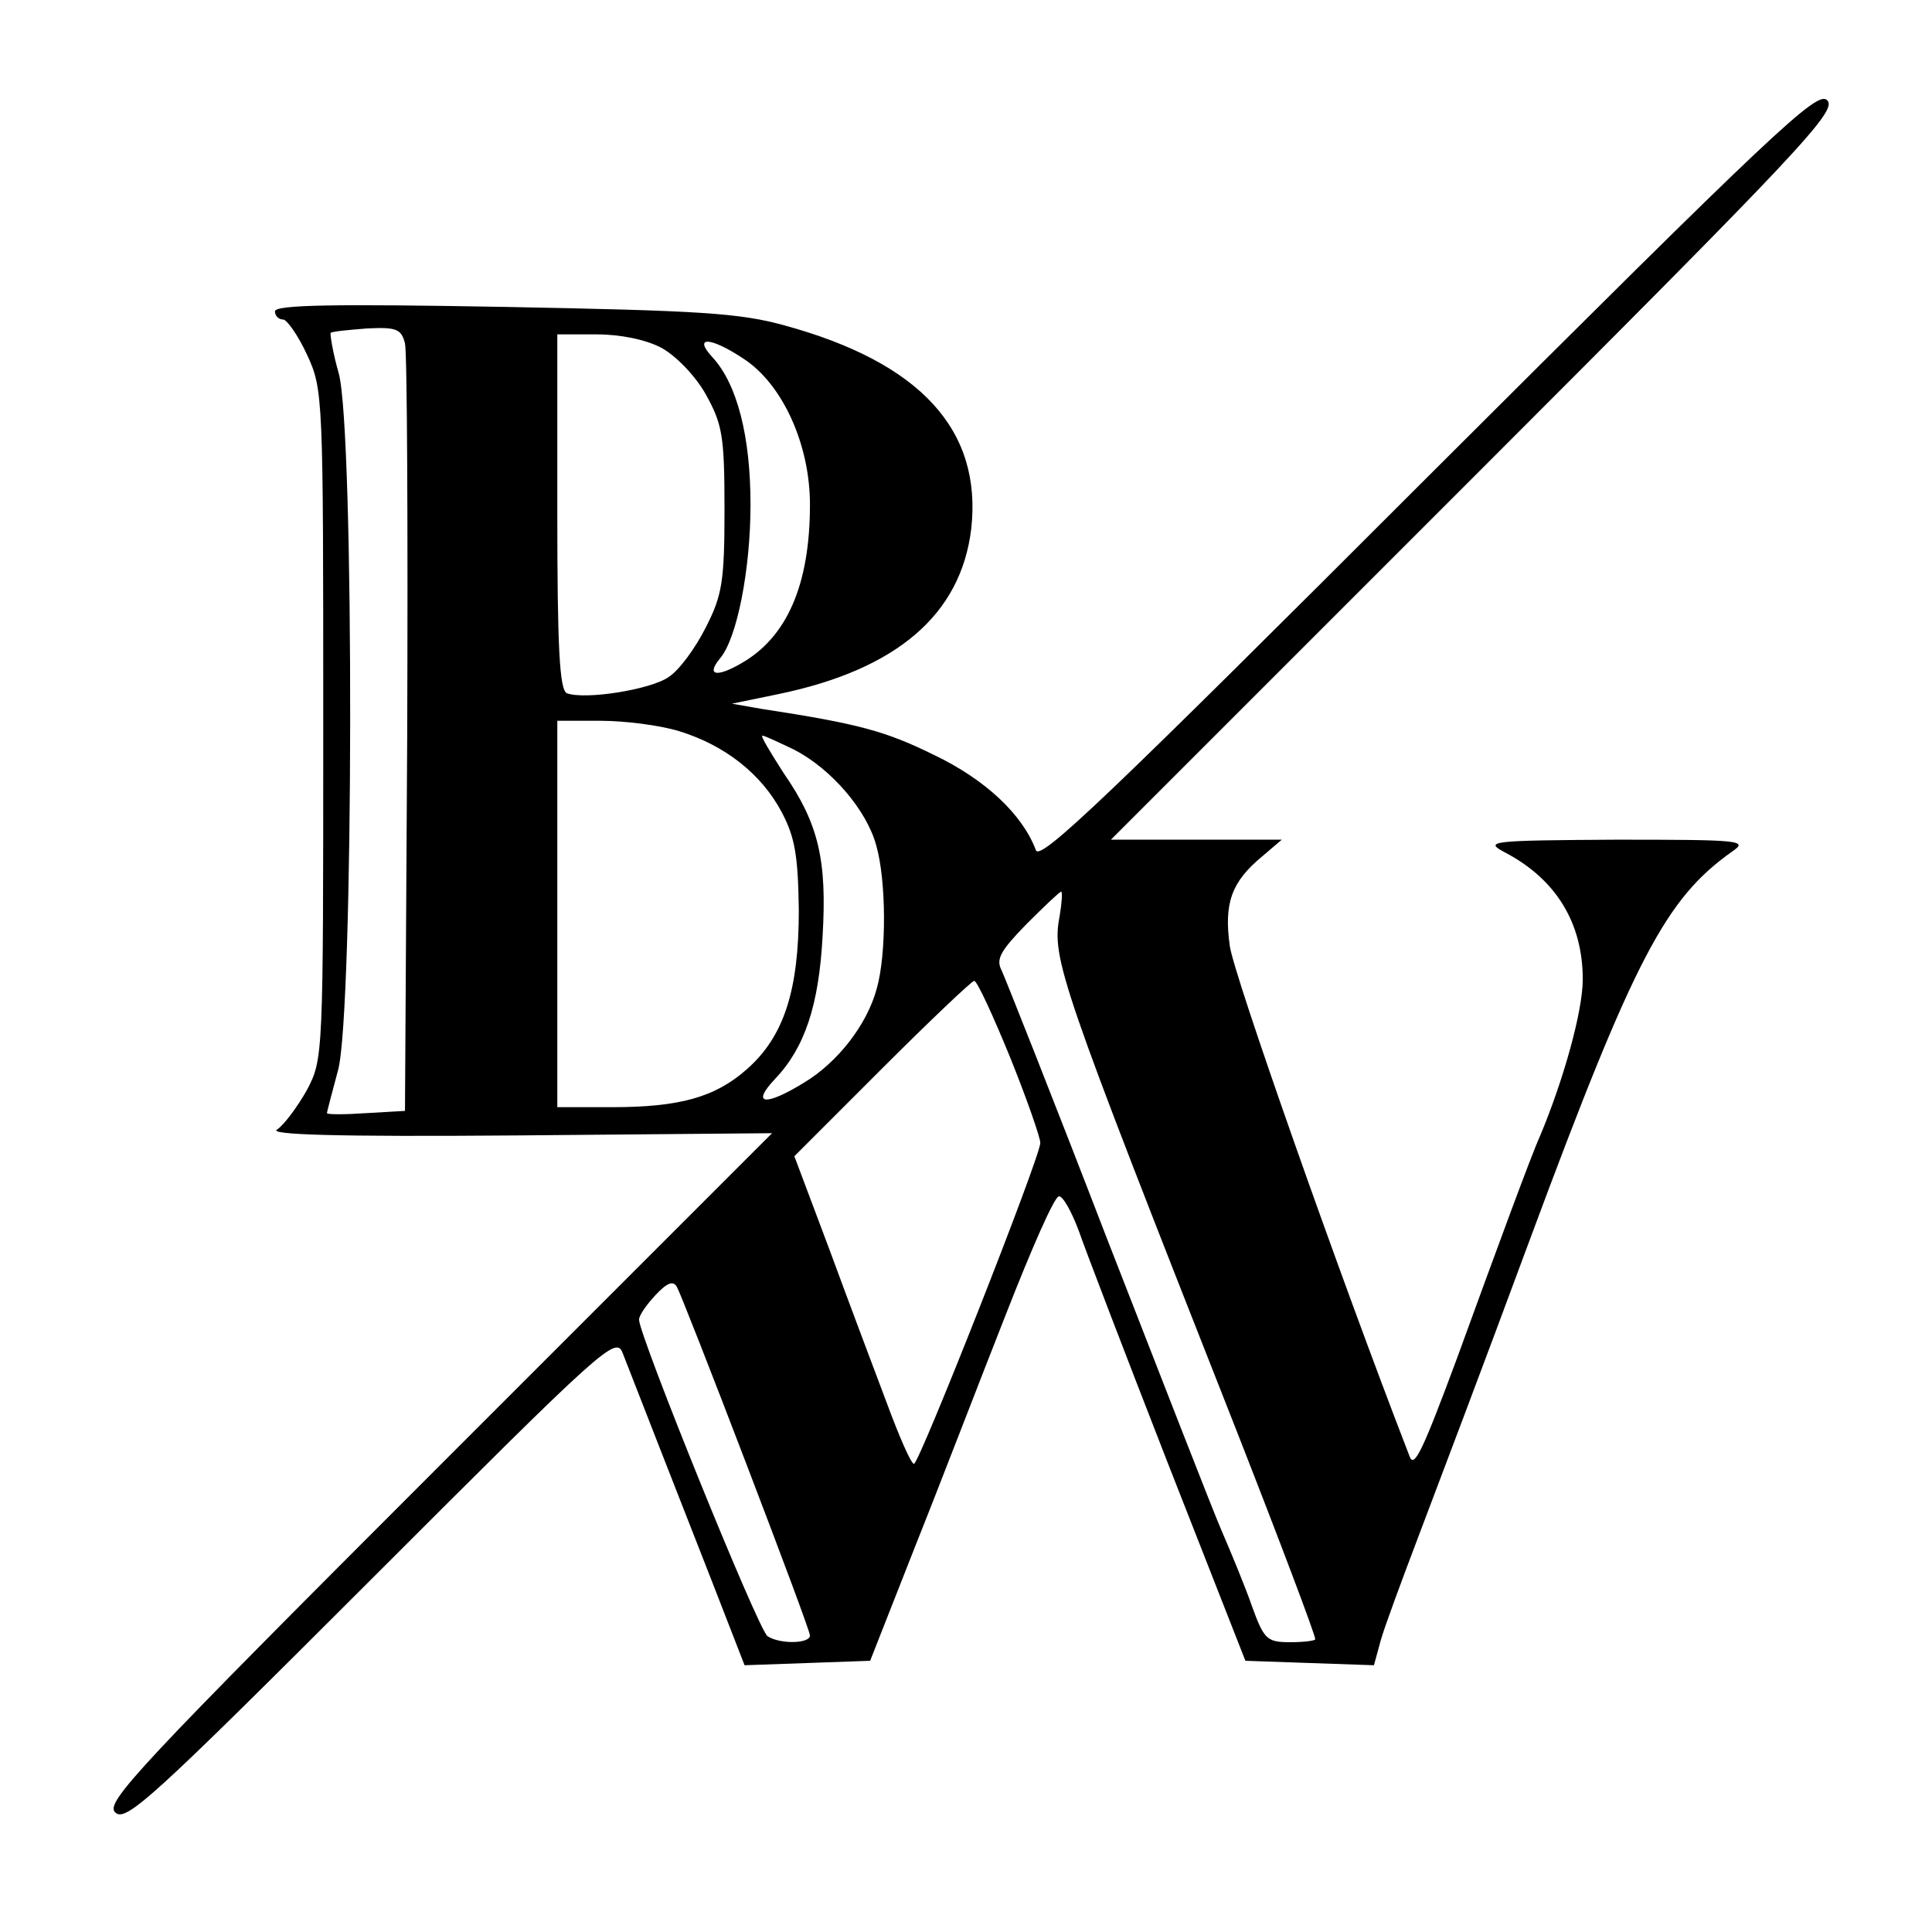 <?xml version="1.0" standalone="no"?>
<!DOCTYPE svg PUBLIC "-//W3C//DTD SVG 20010904//EN"
 "http://www.w3.org/TR/2001/REC-SVG-20010904/DTD/svg10.dtd">
<svg version="1.0" xmlns="http://www.w3.org/2000/svg"
 width="260pt" height="260pt" viewBox="0 0 260 260"
 preserveAspectRatio="xMidYMid meet">
<g transform="translate(0,260) scale(0.1,-0.1)"
fill="#000000" stroke="none">
<path d="M1922 1959 c-432 -432 -523 -519 -528 -503 -18 48 -68 95 -137 128
-65 32 -101 42 -232 62 l-40 7 63 13 c159 33 245 107 259 222 15 133 -68 224
-251 274 -61 17 -116 20 -378 25 -226 4 -308 3 -308 -6 0 -6 5 -11 11 -11 5 0
20 -21 32 -47 22 -47 22 -56 22 -498 0 -447 0 -450 -22 -492 -13 -23 -31 -47
-40 -53 -13 -7 77 -10 324 -8 l342 3 -450 -450 c-403 -403 -448 -451 -434
-464 14 -14 49 18 345 314 312 312 329 328 338 304 21 -54 82 -210 122 -312
l42 -108 85 3 84 3 61 155 c34 85 88 226 122 312 34 87 65 158 71 158 5 1 17
-20 27 -47 9 -26 63 -167 120 -313 l104 -265 86 -3 87 -3 9 33 c5 18 28 80 50
138 22 58 91 240 152 405 140 377 182 456 271 519 22 15 13 16 -156 16 -170
-1 -178 -2 -150 -17 69 -36 105 -95 105 -171 0 -43 -26 -136 -58 -212 -11 -24
-57 -149 -112 -300 -45 -121 -57 -147 -63 -130 -96 248 -237 649 -242 687 -8
57 2 86 43 120 l27 23 -115 0 -115 0 490 490 c439 439 488 491 474 505 -13 14
-69 -39 -537 -506z m-1377 179 c3 -13 4 -250 3 -528 l-3 -505 -52 -3 c-29 -2
-53 -2 -53 0 0 2 7 28 15 58 21 78 22 859 1 937 -8 28 -12 53 -11 55 2 2 24 4
49 6 40 2 46 -1 51 -20z m345 -6 c20 -11 46 -38 60 -63 22 -40 25 -55 25 -154
0 -97 -3 -116 -25 -159 -14 -28 -36 -58 -50 -67 -24 -17 -112 -31 -137 -22
-10 4 -13 61 -13 244 l0 239 53 0 c32 0 66 -7 87 -18z m111 -15 c52 -34 89
-115 89 -196 0 -108 -31 -179 -93 -214 -33 -19 -47 -16 -28 7 23 27 41 120 41
207 0 92 -18 162 -51 198 -27 29 -3 28 42 -2z m-87 -501 c62 -19 111 -58 138
-109 18 -34 22 -59 23 -132 0 -108 -20 -170 -70 -214 -43 -38 -91 -51 -182
-51 l-73 0 0 260 0 260 58 0 c33 0 80 -6 106 -14z m155 -25 c50 -26 97 -81
110 -128 14 -48 14 -147 1 -193 -13 -49 -53 -100 -98 -127 -52 -32 -72 -30
-39 5 40 42 59 99 64 192 6 102 -5 151 -52 219 -18 28 -32 51 -29 51 3 0 22
-9 43 -19z m357 -224 c-11 -57 0 -88 236 -687 60 -153 108 -280 108 -286 0 -2
-15 -4 -34 -4 -31 0 -35 4 -51 48 -9 26 -28 72 -41 102 -13 30 -82 208 -155
395 -72 187 -136 348 -141 359 -8 15 -2 26 33 62 24 24 45 44 47 44 2 0 1 -15
-2 -33z m-67 -189 c23 -57 41 -109 41 -116 0 -19 -163 -432 -170 -432 -4 0
-20 37 -37 83 -17 45 -52 138 -77 206 l-47 125 118 118 c65 65 121 118 124
118 4 0 25 -46 48 -102z m-355 -547 c47 -123 86 -227 86 -232 0 -11 -40 -12
-57 -1 -12 7 -173 405 -173 426 0 6 10 20 22 33 16 17 24 20 29 11 4 -7 46
-114 93 -237z"/>
</g>
</svg>
